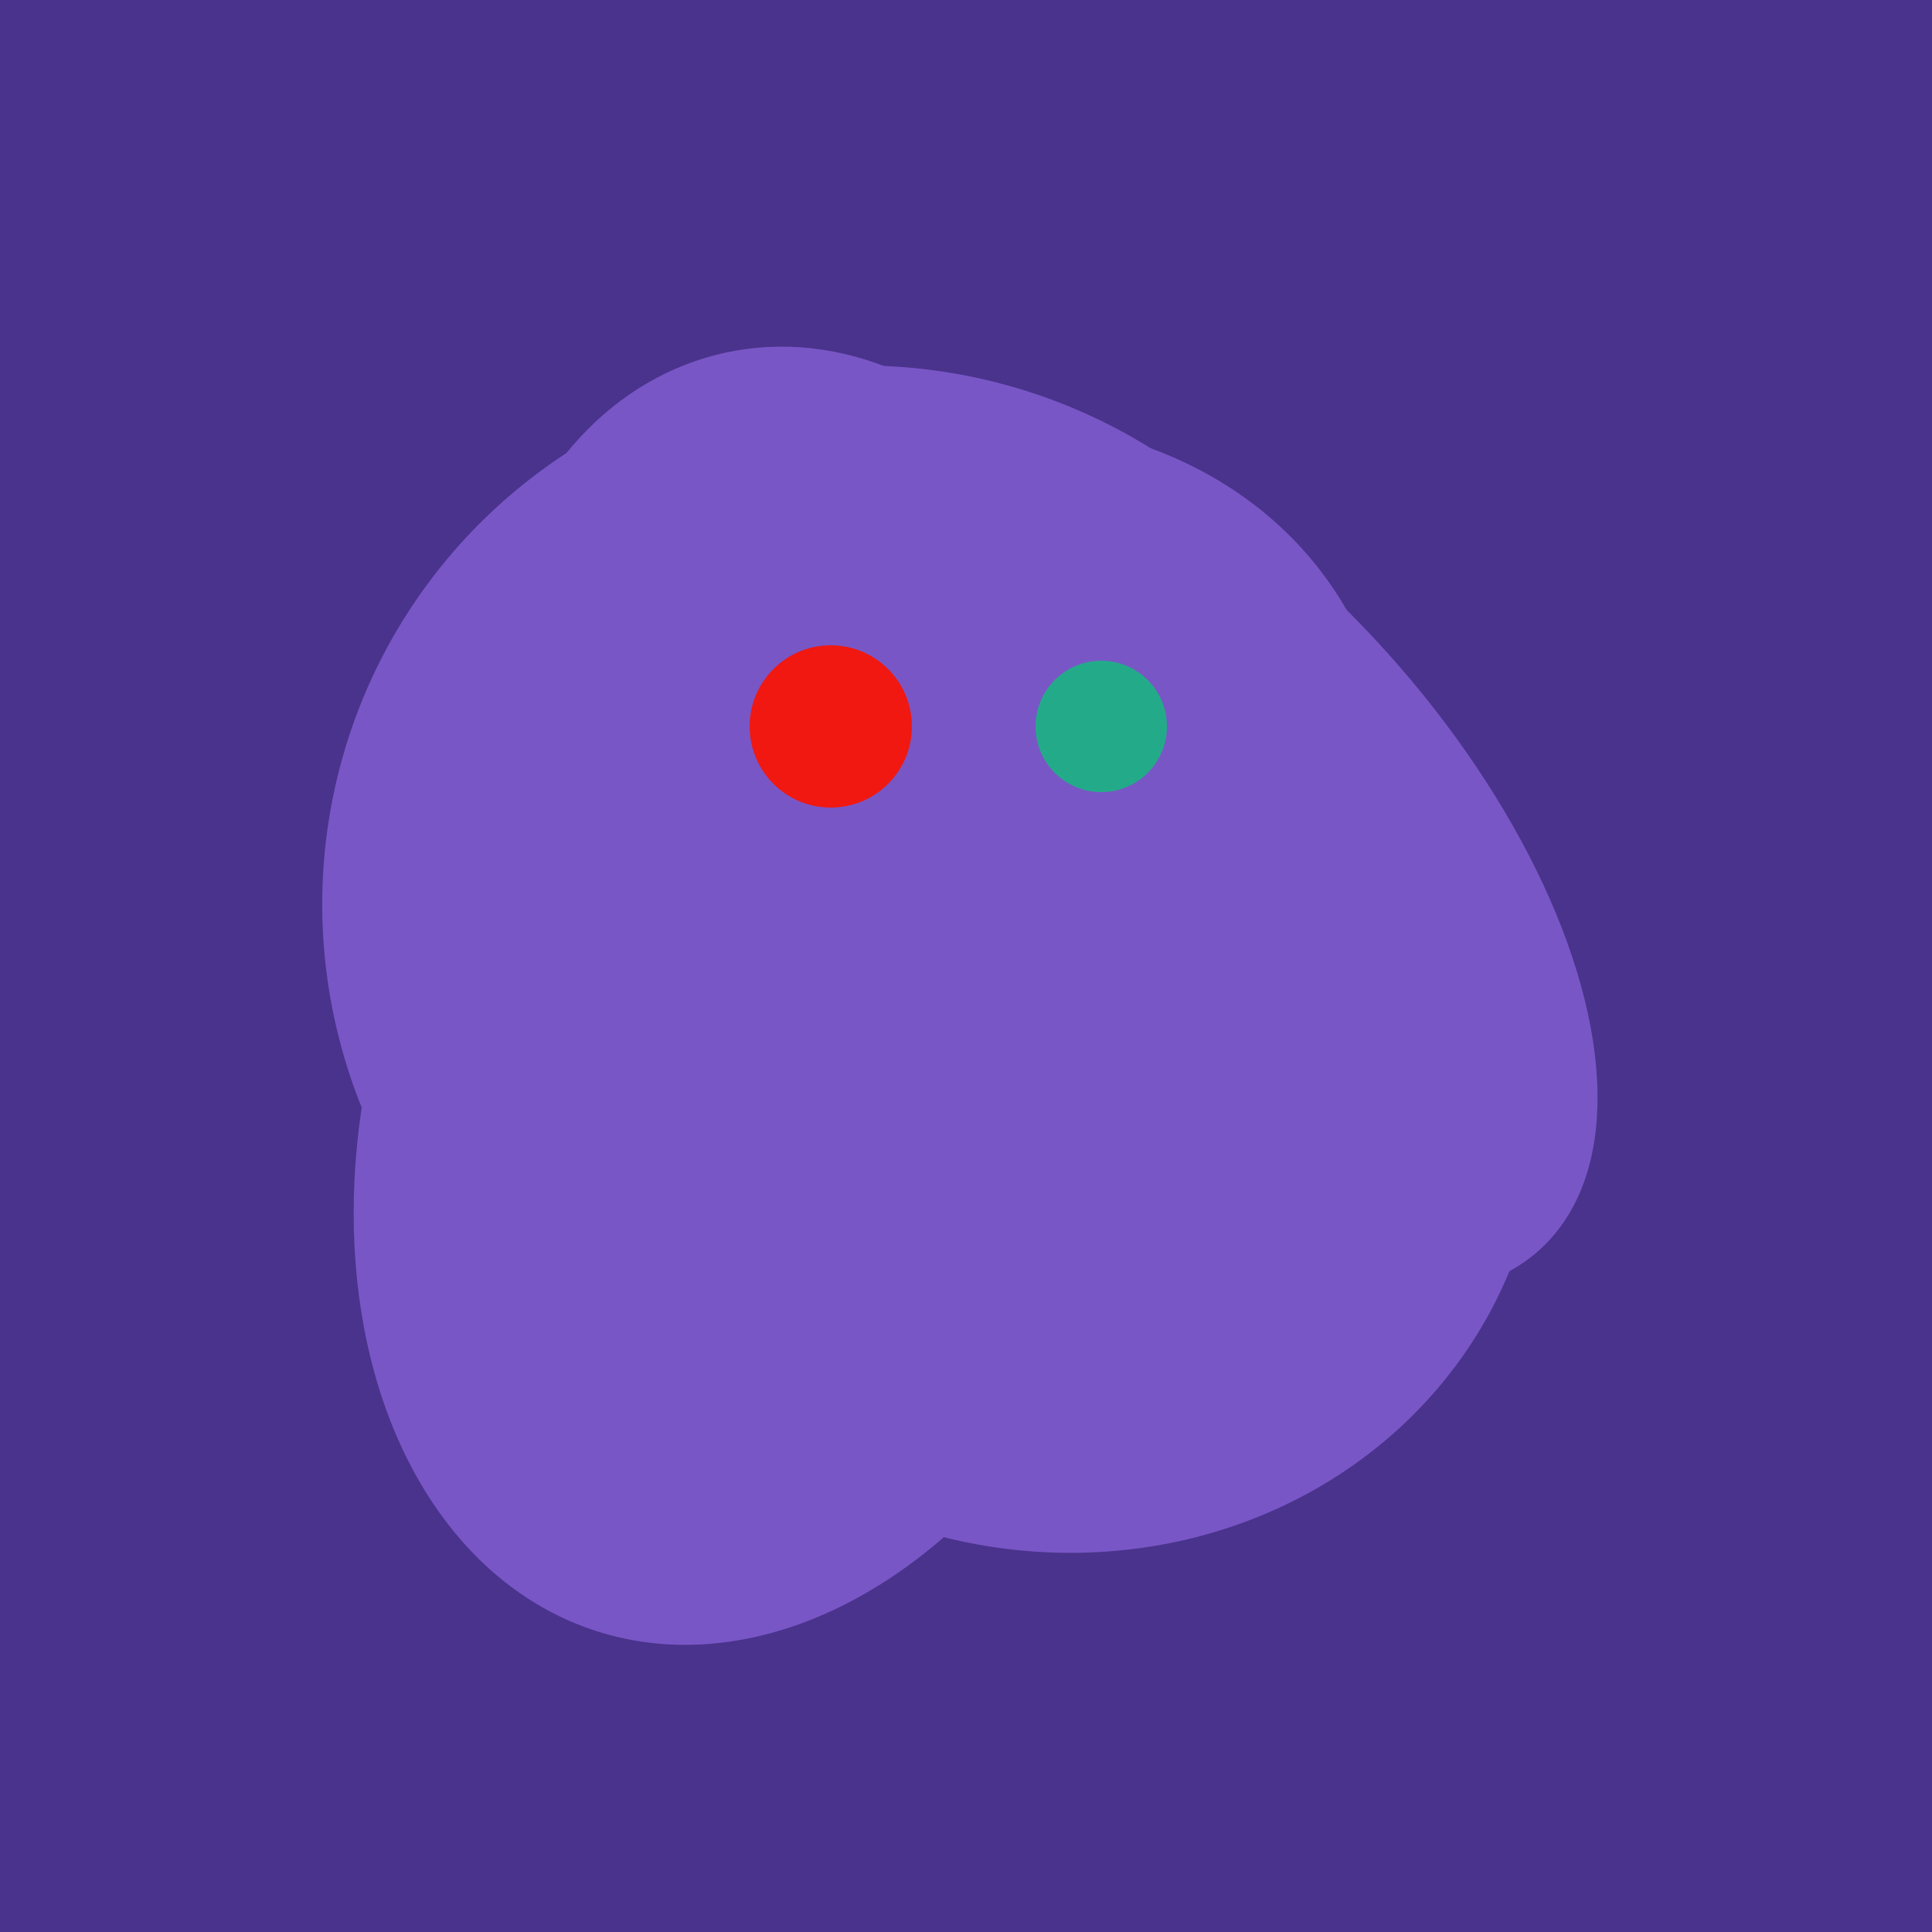 <svg width="500" height="500" xmlns="http://www.w3.org/2000/svg"><rect width="500" height="500" fill="#4a338c"/><ellipse cx="209" cy="190" rx="101" ry="83" transform="rotate(258, 209, 190)" fill="rgb(121,86,198)"/><ellipse cx="188" cy="206" rx="50" ry="113" transform="rotate(19, 188, 206)" fill="rgb(121,86,198)"/><ellipse cx="198" cy="287" rx="102" ry="142" transform="rotate(198, 198, 287)" fill="rgb(121,86,198)"/><ellipse cx="272" cy="281" rx="120" ry="128" transform="rotate(289, 272, 281)" fill="rgb(121,86,198)"/><ellipse cx="227" cy="233" rx="114" ry="143" transform="rotate(235, 227, 233)" fill="rgb(121,86,198)"/><ellipse cx="224" cy="235" rx="140" ry="141" transform="rotate(129, 224, 235)" fill="rgb(121,86,198)"/><ellipse cx="300" cy="217" rx="76" ry="145" transform="rotate(137, 300, 217)" fill="rgb(121,86,198)"/><circle cx="215" cy="188" r="21" fill="rgb(240,24,17)" /><circle cx="285" cy="188" r="17" fill="rgb(35,171,137)" /></svg>